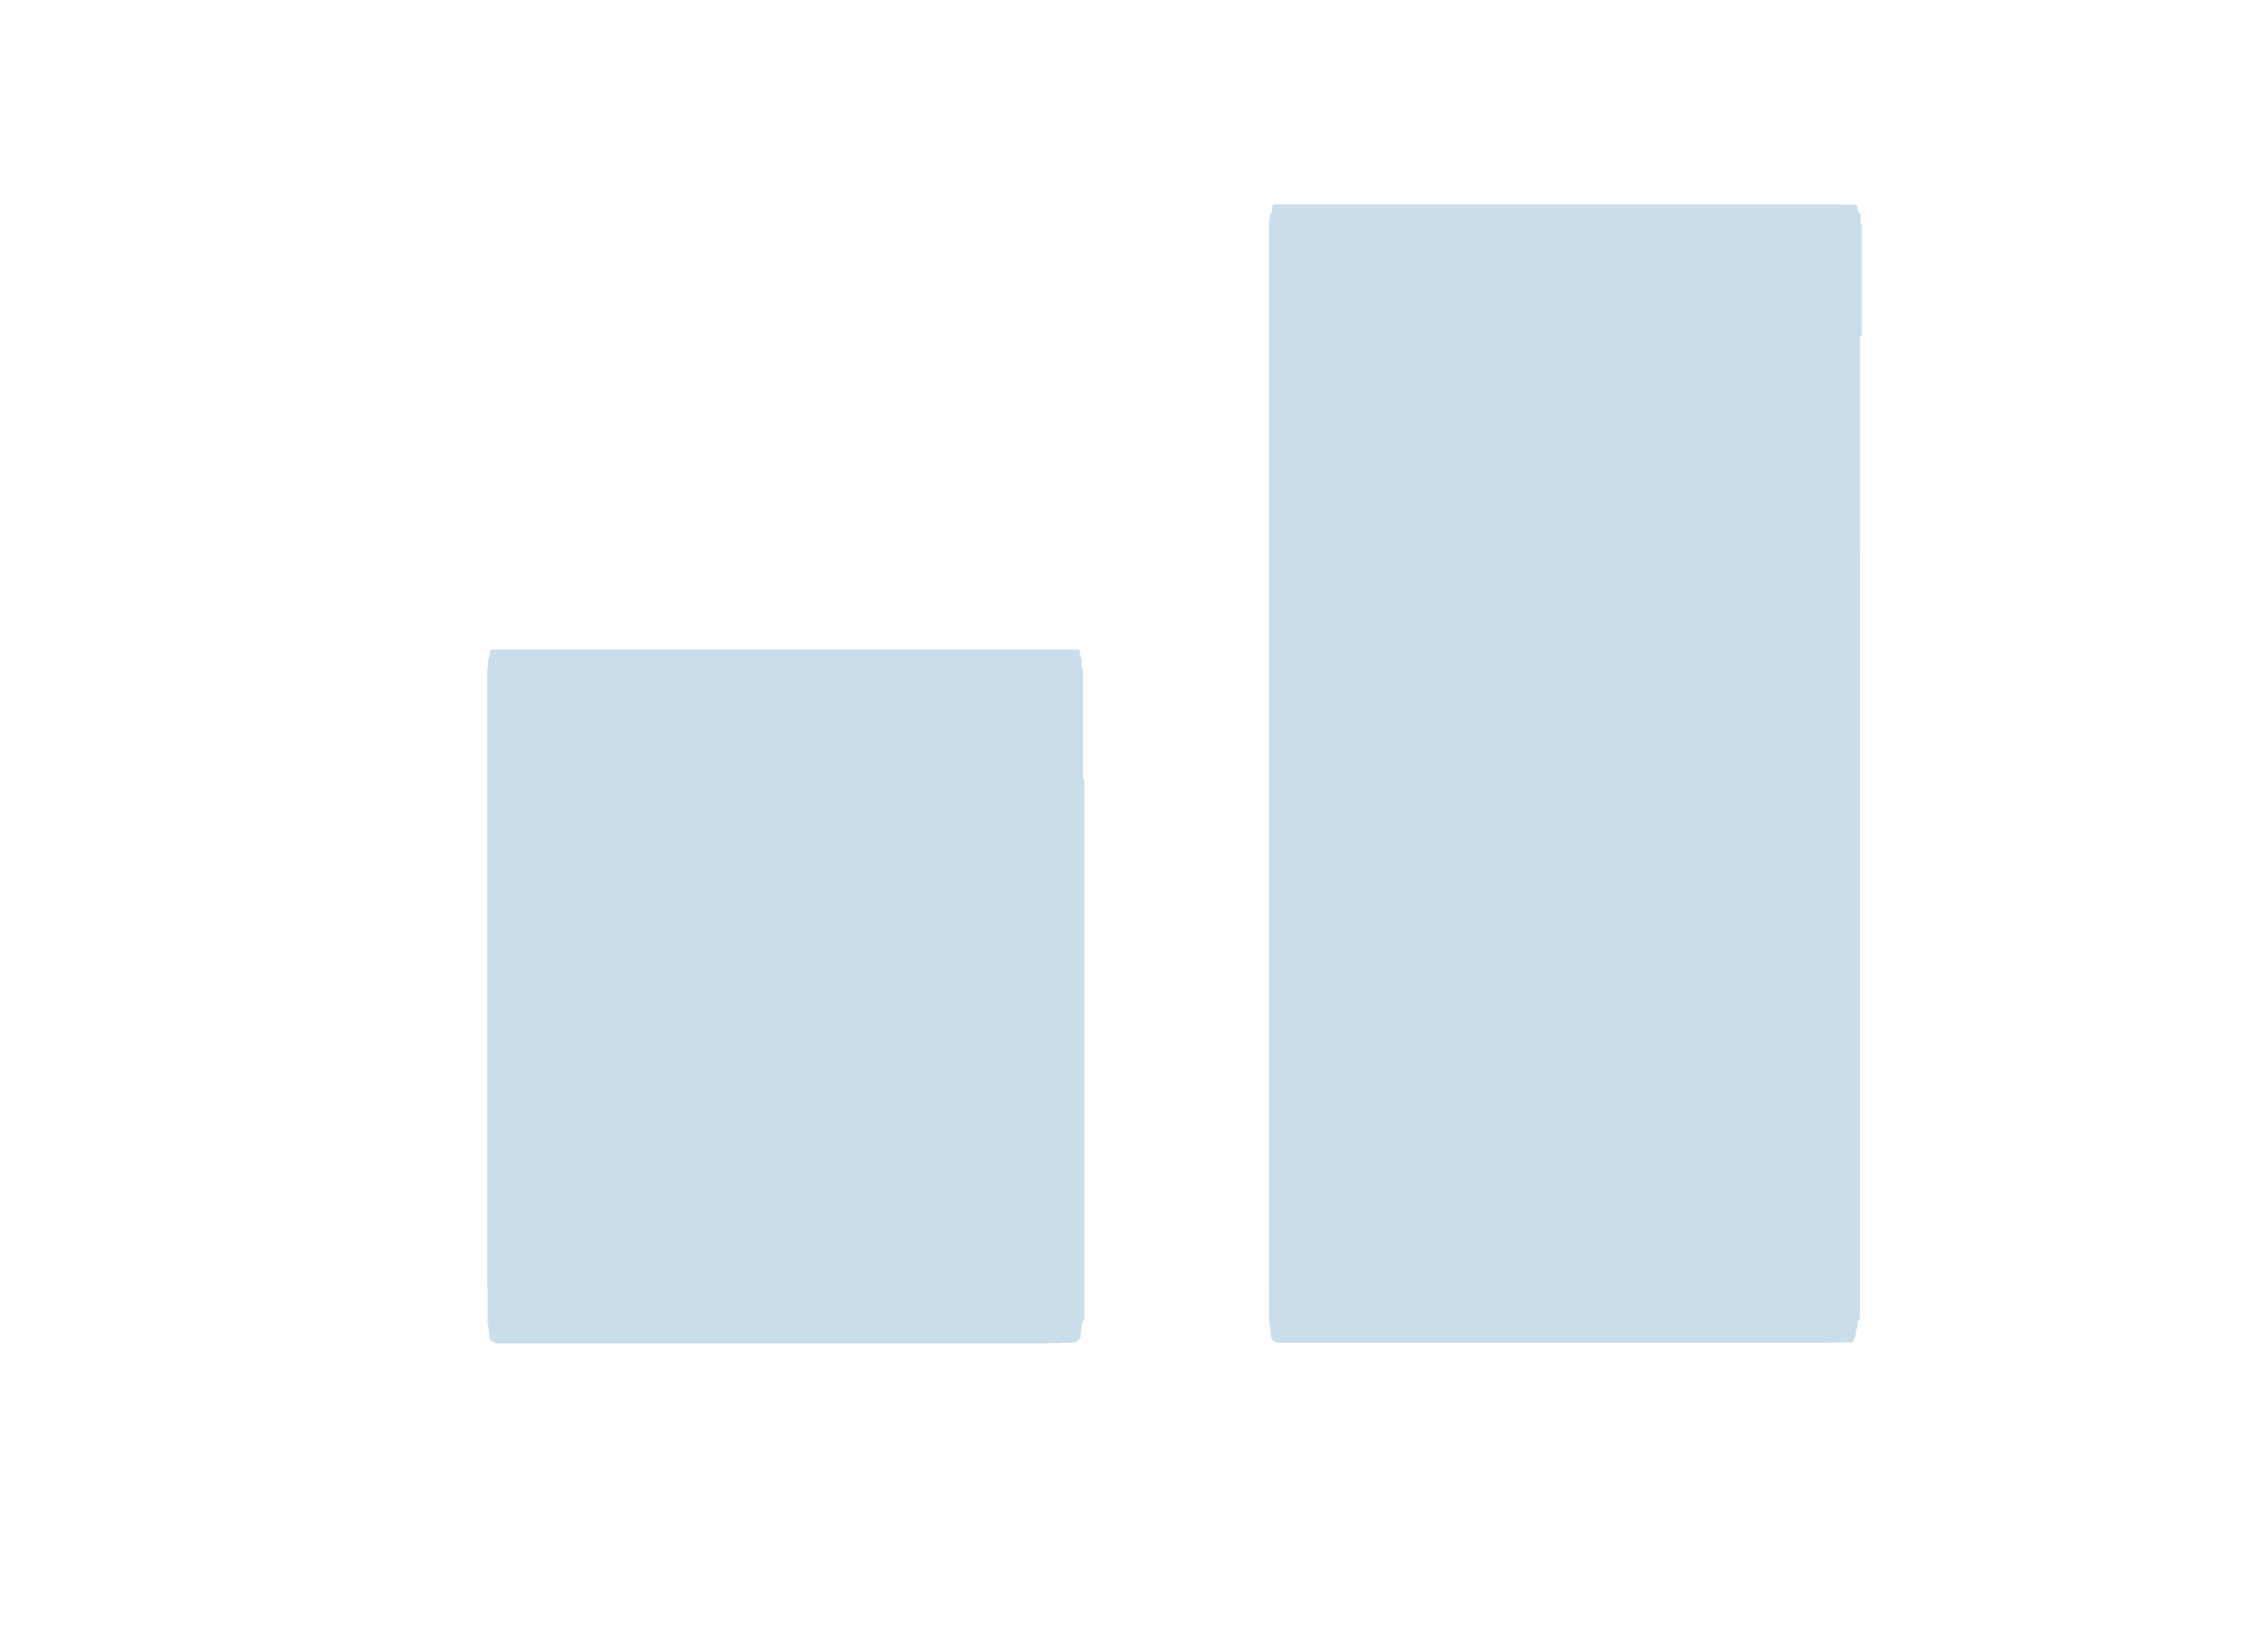 <?xml version="1.0" encoding="UTF-8"?> <svg xmlns="http://www.w3.org/2000/svg" id="Layer_2" version="1.1" viewBox="0 0 745.4 534.4"><defs><style> .st0 { fill: none; } .st1 { fill: #caddea; } </style></defs><g id="Layer_1-2"><g><rect class="st0" width="745.4" height="534.4"></rect><g><path class="st1" d="M355.9,256.1v-3.6s0-.4,0-.4v-.8s0-.4,0-.4v-.8s0-.4,0-.4v-.4s0-.4,0-.4v-.4s0-.3,0-.3v-.4s0-.3,0-.3v-.3s0-.3,0-.3v-.3s0-.3,0-.3v-.3s0-.3,0-.3v-.3s0-.6,0-.6v-.3s0-.5,0-.5v-.5s0-.5,0-.5v-.3s0-.2,0-.2v-.2s0-.5,0-.5v-.5s0-.2,0-.2v-.2s0-.2,0-.2v-.2s0-.2,0-.2v-.2s0-.2,0-.2v-.4s0-.2,0-.2v-.6c0,0,0-.2,0-.2v-.4s0-.4,0-.4v-.2s0-.6,0-.6v-.2s0-.2,0-.2v-.2s0-.2,0-.2v-.4s0-.2,0-.2v-.3s0-.2,0-.2v-.2s0-.2,0-.2v-.2s0-.2,0-.2v-.2s0-.2,0-.2v-.2s0-.2,0-.2v-.2s0-.2,0-.2v-.3s0-.2,0-.2v-.3s0-.1,0-.1v-.2h0c0-.1,0-.3,0-.3h0c0-.1,0-.3,0-.3v-.2h0c0-.1,0-.3,0-.3h0c0-.1,0-.3,0-.3h0c0-.1,0-.3,0-.3h0c0-.1,0-.3,0-.3h0c0-.1,0-.3,0-.3h0c0-.1,0-.3,0-.3h0c0-.1,0-.3,0-.3h0c0-.1,0-.3,0-.3h0c0-.1,0-.3,0-.3h0c0-.1,0-.3,0-.3h0c0-.1,0-.3,0-.3h0c0-.1,0-.3,0-.3h0c0-.1,0-.2,0-.2h0c0-.1,0-.3,0-.3h0c0-.1,0-.2,0-.2h0c0-.1,0-.2,0-.2h0c0-.1,0-.2,0-.2h0c0-.1,0-.2,0-.2h0c0-.1,0-.2,0-.2h0c0-.1,0-.2,0-.2h0c0-.1,0-.2,0-.2h0c0-.1,0-.2,0-.2h0c0-.1,0-.2,0-.2h0c0-.1,0-.2,0-.2h0c0-.1,0-.2,0-.2h0c0-.1,0-.2,0-.2h0c0-.1,0-.2,0-.2h0c0-.1,0-.2,0-.2h0c0-.1,0-.2,0-.2h0c0-.1,0-.2,0-.2h0c0-.1,0-.2,0-.2h0c0-.1,0-.2,0-.2h0c0-.1,0-.2,0-.2h0c0-.1,0-.2,0-.2h0c0-.1,0-.2,0-.2h0c0,0,0-.2,0-.2h0c0-.1,0-.2,0-.2h0c0-.1,0-.2,0-.2h0c0,0,0-.2,0-.2h0c0-.1,0-.2,0-.2h0c0-.1,0-.2,0-.2h0c0-.1,0-.2,0-.2h0c0,0,0-.2,0-.2h0c0-.1,0-.2,0-.2h0c0-.1,0-.2,0-.2h0c0,0,0-.2,0-.2h0c0-.1,0-.2,0-.2h0c0,0,0-.2,0-.2h0c0,0,0-.2,0-.2v-.2c-.1,0-.2,0-.2,0h0c0,0,0-.2,0-.2v-.2c-.1,0-.2,0-.2,0h0c0,0,0-.2,0-.2h0c0,0,0-.2,0-.2h0c0,0,0-.2,0-.2h0c0,0,0-.2,0-.2h0c0,0,0-.2,0-.2h0c0,0,0-.2,0-.2h0c0,0,0-.2,0-.2h0c0,0,0-.2,0-.2h0c0,0,0-.2,0-.2h0c0,0,0-.2,0-.2h0c0,0,0-.1,0-.1h0c0,0,0-.2,0-.2h0c0,0,0-.1,0-.1h0c0,0,0-.1,0-.1h0c0,0,0-.1,0-.1h0c0,0,0-.1,0-.1h0c0,0,0-.1,0-.1h0c0,0-.1-.2-.1-.2h0c0,0-.1-.2-.1-.2h0c0,0,0-.1,0-.1h-.1c0-.1,0-.2,0-.2h0c0,0-.1-.2-.1-.2h0c0,0,0-.1,0-.1h0c0,0-.1-.2-.1-.2h0c0,0,0-.1,0-.1h0c0,0,0-.1,0-.1h0c0,0,0-.1,0-.1h0c0,0,0-.1,0-.1h0c0,0,0-.1,0-.1h0c0,0,0-.1,0-.1h0c0,0,0-.1,0-.1h0c0,0,0-.1,0-.1h0c0,0,0-.1,0-.1h0c0,0,0-.1,0-.1h0c0,0,0-.1,0-.1h0c0,0,0-.1,0-.1h0c0,0,0-.1,0-.1h0c0,0,0,0,0,0h-.2c0-.1,0-.2,0-.2h0c0,0,0-.1,0-.1h0c0,0,0,0,0,0h0c0,0-.2-.2-.2-.2h0s0,0,0,0h0c0,0,0,0,0,0h-.1c0,0,0,0,0,0h0c0,0,0-.1,0-.1h-.1s0,0,0,0h0s-.1,0-.1,0h0s-.1,0-.1,0h0c0,0-.1,0-.1,0h0c0,0-.1,0-.1,0h0s-.1,0-.1,0h-.1s0,0,0,0h-.1s-.1,0-.1,0h-.1s0,0,0,0h-.1s-.1,0-.1,0h-.1c0,0-.1,0-.1,0h-.1s-.1,0-.1,0h-.1s-.1,0-.1,0h-.1s-.1,0-.1,0h-.1s-.1,0-.1,0h-.1s-.1,0-.1,0h-.1s-.1,0-.1,0h-.1s-.1,0-.1,0h-.1s-.1,0-.1,0h-.1s-.1,0-.1,0h-.1s-.1,0-.1,0h-.1s-.1,0-.1,0h-.1s-.1,0-.1,0h-.1s-.1,0-.1,0h-.1s-.1,0-.1,0h-.1s-.1,0-.1,0h-.1s-.1,0-.1,0h-.1s-.1,0-.1,0h-.1s-.1,0-.1,0h-.1s-.1,0-.1,0h-.1s-.1,0-.1,0h-.1s-.1,0-.1,0h-.1s-.1,0-.1,0h-.1s-.1,0-.1,0h-.1s-.1,0-.1,0h-.1s-.1,0-.1,0h-.1s-.1,0-.1,0h-.1s-.1,0-.1,0h-.1s-.3,0-.3,0h-.1s-.1,0-.1,0h-.1s-.1,0-.1,0h-.1s-.1,0-.1,0h-.1s-.1,0-.1,0h-.1s-.1,0-.1,0h-.1s-.1,0-.1,0h-.1s-.1,0-.1,0h-.2s-.1,0-.1,0h-.2s-.1,0-.1,0h-.2s-.2,0-.2,0h-.1s-.2,0-.2,0h-.3s-.2,0-.2,0h-.3s-.2,0-.2,0h-.2s-.2,0-.2,0h-.2s-.2,0-.2,0h-.3s-.2,0-.2,0h-.3s-.2,0-.2,0h-.2s-.2,0-.2,0h-.2s-.2,0-.2,0h-.4s-.2,0-.2,0h-.8c0,0-.2,0-.2,0h-.4s-.6,0-.6,0h-.4s-.2,0-.2,0h-.2s-.4,0-.4,0h-.5s-.2,0-.2,0h-.2s-.2,0-.2,0h-.2s-.5,0-.5,0h-.7s-.5,0-.5,0h-.2s-.3,0-.3,0h-.3s-.3,0-.3,0h-.3s-.3,0-.3,0h-.3s-.3,0-.3,0h-.3s-.3,0-.3,0h-.3s-.6,0-.6,0h-.3s-.3,0-.3,0h-.3s-.3,0-.3,0h-.4s-.4,0-.4,0h-.4s-.4,0-.4,0h-.4s-.4,0-.4,0h-.8s-.4,0-.4,0h-.9s-.5,0-.5,0h-1.5s-.5,0-.5,0h-3.2s-.8,0-.8,0h-120.3s-.8,0-.8,0h-3.2s-.5,0-.5,0h-1.5s-.5,0-.5,0h-.9s-.4,0-.4,0h-.8s-.4,0-.4,0h-.4s-.4,0-.4,0h-.4s-.4,0-.4,0h-.4s-.3,0-.3,0h-.3s-.3,0-.3,0h-.3s-.3,0-.3,0h-.3s-.3,0-.3,0h-.3s-.6,0-.6,0h-.3s-.3,0-.3,0h-.3s-.3,0-.3,0h-.3s-.3,0-.3,0h-.2s-.3,0-.3,0h-.2s-.5,0-.5,0h-.5s-.2,0-.2,0h-.2s-.2,0-.2,0h-.2s-.2,0-.2,0h-.2s-.2,0-.2,0h-.4s-.2,0-.2,0h-.2s-.2,0-.2,0h-.8c0,0-.2,0-.2,0h-.2s-.2,0-.2,0h-.6s-.2,0-.2,0h-.2s-.2,0-.2,0h-.2s-.2,0-.2,0h-.4s-.2,0-.2,0h-.3s-.2,0-.2,0h-.2s-.2,0-.2,0h-.2s-.2,0-.2,0h-.2s-.2,0-.2,0h-.2s-.2,0-.2,0h-.2s-.2,0-.2,0h-.2s-.2,0-.2,0h-.3s-.2,0-.2,0h-.3s-.1,0-.1,0h-.2s-.1,0-.1,0h-.2s-.1,0-.1,0h-.1s-.1,0-.1,0h-.1s-.1,0-.1,0h-.1s-.1,0-.1,0h-.1s-.3,0-.3,0h-.1s-.1,0-.1,0h-.1s-.1,0-.1,0h-.1s-.1,0-.1,0h-.1s-.1,0-.1,0h-.1s-.1,0-.1,0h-.1s-.1,0-.1,0h-.1s-.1,0-.1,0h-.1s-.1,0-.1,0h-.1s-.1,0-.1,0h-.1s-.1,0-.1,0h-.1s-.1,0-.1,0h-.1s-.1,0-.1,0h-.1s-.1,0-.1,0h-.1s-.1,0-.1,0h-.1s-.1,0-.1,0h-.1s-.1,0-.1,0h-.1s-.1,0-.1,0h-.1s-.1,0-.1,0h-.1s-.1,0-.1,0h-.1s-.1,0-.1,0h-.1s-.1,0-.1,0h-.1s-.1,0-.1,0h-.1s-.1,0-.1,0h-.1s-.1,0-.1,0h-.1s-.1,0-.1,0h-.1s-.1,0-.1,0h-.1s-.1,0-.1,0h-.1s-.1,0-.1,0h-.1s-.1,0-.1,0h-.1s-.1,0-.1,0h-.1s-.1,0-.1,0h-.1c0,0-.1,0-.1,0h-.1s-.1,0-.1,0h0s-.1,0-.1,0h-.1s-.1,0-.1,0h0s-.1,0-.1,0h0s-.1,0-.1,0h-.1c0,0,0,0,0,0h-.1c0,0,0,0,0,0h0s-.1,0-.1,0h0s0,0,0,0h-.1s0,0,0,0h0c0,0,0,0,0,0h-.1c0,0,0,0,0,0h0c0,0,0,.1,0,.1h0s-.2.2-.2.2h0c0,0,0,0,0,0h0c0,0,0,.1,0,.1h0c0,0,0,.1,0,.1h-.2c0,.1,0,.2,0,.2h0c0,0,0,.1,0,.1h0c0,0,0,.1,0,.1h0c0,0,0,.1,0,.1h0c0,0,0,.1,0,.1h0c0,0,0,.1,0,.1h0c0,0,0,.1,0,.1h0c0,0,0,.1,0,.1h0c0,0,0,.1,0,.1h0c0,0,0,.1,0,.1h0c0,0,0,.1,0,.1h0c0,0,0,.1,0,.1h0c0,0,0,.1,0,.1h0c0,0,0,.1,0,.1h0c0,0-.1.2-.1.2h0c0,0,0,.1,0,.1h0c0,0-.1.2-.1.2h0c0,0,0,.1,0,.1h-.1c0,.1,0,.2,0,.2h0c0,0,0,.1,0,.1h-.1c0,.1,0,.2,0,.2h0c0,0,0,.1,0,.1h-.1c0,.1,0,.2,0,.2h0c0,0,0,.1,0,.1h0c0,0,0,.1,0,.1h0c0,0,0,.1,0,.1h0c0,0,0,.2,0,.2h0c0,0,0,.1,0,.1h0c0,0,0,.2,0,.2h0c0,0,0,.2,0,.2h0c0,0,0,.1,0,.1h0c0,0,0,.2,0,.2h0c0,0,0,.2,0,.2h0c0,0,0,.2,0,.2v.2c-.1,0-.2,0-.2,0h0c0,0,0,.2,0,.2h0c0,0,0,.2,0,.2h0c0,0-.1.3-.1.3h0c0,0,0,.2,0,.2h0c0,0,0,.2,0,.2h0c0,0,0,.2,0,.2h0c0,0,0,.2,0,.2h0c0,0,0,.2,0,.2h0c0,0,0,.2,0,.2h0c0,.1,0,.2,0,.2h0c0,0,0,.2,0,.2h0c0,.1,0,.2,0,.2h0c0,.1,0,.2,0,.2h0c0,0,0,.2,0,.2h0c0,.1,0,.2,0,.2h0c0,.1,0,.2,0,.2h0c0,.1,0,.2,0,.2h0c0,0,0,.2,0,.2h0c0,.1,0,.2,0,.2h0c0,.1,0,.2,0,.2h0c0,0,0,.2,0,.2h0c0,.1,0,.2,0,.2h0c0,.1,0,.2,0,.2h0c0,.1,0,.2,0,.2h0c0,.1,0,.2,0,.2h0c0,.1,0,.2,0,.2h0c0,.1,0,.2,0,.2h0c0,.1,0,.2,0,.2h0c0,.1,0,.2,0,.2h0c0,.1,0,.3,0,.3h0c0,.1,0,.2,0,.2h0c0,.1,0,.2,0,.2h0c0,.1,0,.2,0,.2h0c0,.1,0,.2,0,.2h0c0,.1,0,.2,0,.2h0c0,.1,0,.2,0,.2h0c0,.1,0,.2,0,.2h0c0,.1,0,.2,0,.2h0c0,.1,0,.2,0,.2h0c0,.1,0,.2,0,.2h0c0,.1,0,.2,0,.2h0c0,.1,0,.3,0,.3h0c0,.1,0,.2,0,.2h0c0,.1,0,.3,0,.3h0c0,.1,0,.3,0,.3h0c0,.1,0,.3,0,.3h0c0,.1,0,.3,0,.3h0c0,.1,0,.3,0,.3h0c0,.1,0,.3,0,.3h0c0,.1,0,.3,0,.3h0c0,.1,0,.3,0,.3h0c0,.1,0,.3,0,.3h0c0,.1,0,.3,0,.3v.3c0,0,0,.1,0,.1h0c0,.1,0,.3,0,.3h0c0,.1,0,.3,0,.3v.2s0,.1,0,.1v.2h0c0,.1,0,.3,0,.3v.2s0,.2,0,.2v.2s0,.2,0,.2v.3s0,.2,0,.2v.2s0,.2,0,.2v.3s0,.2,0,.2v.2s0,.2,0,.2v.2s0,.2,0,.2v.3s0,.2,0,.2v.2s0,.2,0,.2v.2s0,.2,0,.2v.2s0,.4,0,.4v.2s0,.2,0,.2v.4s0,.2,0,.2v.2s0,.2,0,.2v.6c0,0,0,.2,0,.2v.2s0,.2,0,.2v.2s0,.2,0,.2v.2s0,.2,0,.2v.2s0,.2,0,.2v.2s0,.5,0,.5v.5s0,.5,0,.5v.3s0,.2,0,.2v.3s0,.5,0,.5v.3s0,.5,0,.5v.3s0,.6,0,.6v.3s0,.6,0,.6v.3s0,.3,0,.3v.3s0,.3,0,.3v.4s0,.3,0,.3v.4s0,.4,0,.4v.4s0,.4,0,.4v.4s0,.4,0,.4v.8s0,.4,0,.4v1.4s0,.5,0,.5v1.6s0,.6,0,.6v5.6s0,1.2,0,1.2v127.7s0,1.2,0,1.2v5.6s0,.6,0,.6v1.6s0,.5,0,.5v1.4s0,.4,0,.4v.8s0,.4,0,.4v.4s0,.4,0,.4v.4s0,.4,0,.4v.4s0,.4,0,.4v.3s0,.3,0,.3v.3s0,.3,0,.3v.3s0,.3,0,.3v.3s0,.6,0,.6v.9s0,.5,0,.5v.3s0,.5,0,.5v.3s0,.2,0,.2v.2s0,.5,0,.5v.2s0,.2,0,.2v.2s0,.2,0,.2v.2s0,.2,0,.2v.2s0,.2,0,.2v.2s0,.2,0,.2v.2s0,.2,0,.2v.2s0,.2,0,.2v.4s0,.2,0,.2v.2s0,.4,0,.4v.4s0,.2,0,.2v.4s0,.2,0,.2v.4s0,.2,0,.2v.2s0,.2,0,.2v.2s0,.2,0,.2v.2s0,.2,0,.2v.2s0,.2,0,.2v.3s0,.2,0,.2v.2s0,.2,0,.2v.3s0,.2,0,.2v.2s0,.2,0,.2v.2h0c0,.1,0,.3,0,.3v.2s0,.1,0,.1v.2s0,.1,0,.1v.2s0,.1,0,.1v.3c0,0,.1.1.1.1h0c0,.1,0,.3,0,.3h0c0,.1,0,.3,0,.3h0c0,.1,0,.3,0,.3h0c0,.1,0,.3,0,.3h0c0,.1,0,.3,0,.3h0c0,.1,0,.3,0,.3h0c0,.1,0,.3,0,.3h0c0,.1,0,.3,0,.3h0c0,.1,0,.3,0,.3h0c0,.1,0,.2,0,.2h0c0,.1,0,.3,0,.3h0c0,.1,0,.3,0,.3h0c0,.1,0,.2,0,.2h0c0,.1,0,.2,0,.2h0c0,.1,0,.2,0,.2h0c0,.1,0,.2,0,.2h0c0,.1,0,.2,0,.2h0c0,.1,0,.2,0,.2h0c0,.1,0,.2,0,.2h0c0,.1,0,.2,0,.2h0c0,.1,0,.2,0,.2h0c0,.1,0,.2,0,.2h0c0,.1,0,.2,0,.2h0c0,.1,0,.2,0,.2h0c0,.1,0,.2,0,.2h0c0,.1,0,.2,0,.2h0c0,.1,0,.2,0,.2h0c0,.1,0,.2,0,.2h0c0,.1,0,.2,0,.2h0c0,.1,0,.2,0,.2h0c0,.1,0,.2,0,.2h0c0,.1,0,.2,0,.2h0c0,.1,0,.2,0,.2h0c0,.1,0,.2,0,.2h0c0,.1,0,.2,0,.2h0c0,.1,0,.2,0,.2h0c0,0,0,.2,0,.2h0c0,.1,0,.2,0,.2h0c0,0,0,.2,0,.2h0c0,0,0,.2,0,.2h0c0,.1,0,.2,0,.2h0c0,0,0,.2,0,.2h0c0,0,0,.2,0,.2h0c0,0,0,.2,0,.2h0c0,.1,0,.2,0,.2h0c0,0,0,.2,0,.2h0c0,.1,0,.2,0,.2h0c0,0,0,.2,0,.2h0c0,0,0,.2,0,.2h0c0,0,0,.2,0,.2h0c0,0,0,.2,0,.2h0c0,0,0,.2,0,.2h0c0,0,0,.2,0,.2v.2c.1,0,.2,0,.2,0h0c0,0,0,.2,0,.2h0c0,0,0,.2,0,.2h0c0,0,0,.2,0,.2h0c0,0,0,.2,0,.2h0c0,0,0,.2,0,.2h0c0,0,.1.2.1.2h0c0,0,0,.2,0,.2h0c0,0,0,.2,0,.2h0c0,0,0,.1,0,.1h0c0,0,0,.1,0,.1h0c0,0,0,.2,0,.2h0c0,0,0,.1,0,.1h0c0,0,0,.1,0,.1h.1c0,.1,0,.2,0,.2h0c0,0,0,.1,0,.1h0c0,0,0,.1,0,.1h0c0,0,0,.1,0,.1h.1c0,.1,0,.2,0,.2h0c0,0,0,.1,0,.1h0c0,0,0,.1,0,.1h0c0,0,0,.1,0,.1h0c0,0,0,.1,0,.1h0c0,0,0,.1,0,.1h0c0,0,0,.1,0,.1h0c0,0,0,.1,0,.1h0c0,0,0,.1,0,.1h0c0,0,0,.1,0,.1h0c0,0,0,.1,0,.1h0c0,0,0,.1,0,.1h0c0,0,0,.1,0,.1h0c0,0,0,.1,0,.1h0c0,0,0,.1,0,.1h0c0,0,0,.1,0,.1h0c0,0,0,.1,0,.1h0c0,0,0,.1,0,.1h0c0,0,0,.1,0,.1h0c0,0,.2.2.2.2h0c0,0,0,.1,0,.1h0c0,0,.2.2.2.2h0c0,0,0,.1,0,.1h0c0,0,0,.1,0,.1h0s.2.2.2.2h.1s.2.2.2.2h0s.1.1.1.1h0s0,.1,0,.1h.1s0,.1,0,.1h0s.1,0,.1,0h0c0,0,.1.1.1.1h.1c0,0,0,.1,0,.1h.1s0,0,0,0h.1c0,0,.1.1.1.1h.1s0,0,0,0h.1c0,0,.1.1.1.1h.1s.1,0,.1,0h.1s.1,0,.1,0h.1s.1.1.1.1h.1s.1,0,.1,0h.1s.1,0,.1,0h.1s.1,0,.1,0h.1s.1,0,.1,0h.1s.1,0,.1,0h.1s.1,0,.1,0h.1s.1,0,.1,0h.1s.1,0,.1,0h.1s.1,0,.1,0h.1s.1,0,.1,0h.1s.1,0,.1,0h.1s.1,0,.1,0h.1s.1,0,.1,0h.1s.1,0,.1,0h.1s.1,0,.1,0h.1s.1,0,.1,0h.1s.1,0,.1,0h.1s.1,0,.1,0h.1s.1,0,.1,0h.1s.1,0,.1,0h.1s.1,0,.1,0h.1s.1,0,.1,0h.3c0,0,.1,0,.1,0h.1s.1,0,.1,0h.1s.1,0,.1,0h.1s.1,0,.1,0h.1s.1,0,.1,0h.1s.1,0,.1,0h.1s.1,0,.1,0h.1s.1,0,.1,0h.1s.1,0,.1,0h.1s.1,0,.1,0h.1s.1,0,.1,0h.1s.2,0,.2,0h.1s.2,0,.2,0h.3s.1,0,.1,0h.2s.2,0,.2,0h.2s.2,0,.2,0h.2s.2,0,.2,0h.3s.2,0,.2,0h.2s.2,0,.2,0h.3s.4,0,.4,0h.2s.2,0,.2,0h.2s.2,0,.2,0h.2s.2,0,.2,0h.4s.2,0,.2,0h.4s.2,0,.2,0h.4s.2,0,.2,0h.2s.2,0,.2,0h.2s.6,0,.6,0h.4s.2,0,.2,0h.4s.2,0,.2,0h.2s.2,0,.2,0h.2s.2,0,.2,0h.2s.2,0,.2,0h.2s.5,0,.5,0h.2s.2,0,.2,0h.3s.5,0,.5,0h.3s.3,0,.3,0h.3s.3,0,.3,0h.3s.3,0,.3,0h.6s.6,0,.6,0h.3s.3,0,.3,0h.3s.3,0,.3,0h.3s.4,0,.4,0h.4s.4,0,.4,0h.4s.4,0,.4,0h.8s.4,0,.4,0h.9s.4,0,.4,0h.9s.5,0,.5,0h2.2s.6,0,.6,0h7.7s2.1,0,2.1,0h105.1s2,0,2,0h7.7s.6,0,.6,0h2.2s.5,0,.5,0h1s.4,0,.4,0h.9s.4,0,.4,0h.8s.4,0,.4,0h.4s.4,0,.4,0h.4s.4,0,.4,0h.3s.3,0,.3,0h.3s.3,0,.3,0h.3s.3,0,.3,0h.3s.3,0,.3,0h.3s.6,0,.6,0h.3s.5,0,.5,0h.3s.3,0,.3,0h.2s.3,0,.3,0h.2s.2,0,.2,0h.2s.2,0,.2,0h.5s.2,0,.2,0h.2s.2,0,.2,0h.2s.2,0,.2,0h.2s.4,0,.4,0h.4s.2,0,.2,0h.2s.4,0,.4,0h.2s.2,0,.2,0h.2s.2,0,.2,0h.4s.2,0,.2,0h.4s.2,0,.2,0h.4s.2,0,.2,0h.4s.2,0,.2,0h.3s.2,0,.2,0h.2s.2,0,.2,0h.3s.2,0,.2,0h.3s.2,0,.2,0h.2s.2,0,.2,0h.3s.2,0,.2,0h.1s.3-.1.3-.1h.3s.1,0,.1,0h.2s.1,0,.1,0h.3s.1,0,.1,0h.1s.1,0,.1,0h.1s.1,0,.1,0h.1s.1,0,.1,0h.3c0,0,.1,0,.1,0h.1s.3,0,.3,0h.1s.1,0,.1,0h.1s.1,0,.1,0h.1s.1,0,.1,0h.1s.1,0,.1,0h.1s.3-.1.3-.1h.1s.1,0,.1,0h.1s.1,0,.1,0h.1s.1,0,.1,0h.1s.1,0,.1,0h.1s.1,0,.1,0h.1s.1,0,.1,0h.1s.1,0,.1,0h.1s.1,0,.1,0h.1s.1,0,.1,0h.1s.1,0,.1,0h.1s.1,0,.1,0h.1s.1,0,.1,0h.1s.1,0,.1,0h.1s.1,0,.1,0h.1s.1,0,.1,0h.1s.1,0,.1,0h.1s.1,0,.1,0h.1s.1,0,.1,0h.1s.1,0,.1,0h.1s.1,0,.1,0h.1s.1-.1.1-.1h.1s.1,0,.1,0h.1s.1,0,.1,0h.1s.1,0,.1,0h0c0,0,.1-.1.1-.1h.1s.1,0,.1,0h0c0,0,.1-.1.1-.1h.1s0,0,0,0h.1c0,0,0-.1,0-.1h.1c0,0,0-.1,0-.1h.1s0-.1,0-.1h.1s0-.1,0-.1h0s.1-.1.1-.1h0s.2-.2.2-.2h.1s.2-.2.2-.2h0s0-.1,0-.1h0c0,0,0-.1,0-.1h0c0,0,.2-.2.2-.2h0c0,0,0-.1,0-.1h0c0,0,.2-.2.2-.2h0c0,0,0-.1,0-.1h0c0,0,0-.1,0-.1h0c0,0,0-.1,0-.1h0c0,0,0-.1,0-.1h0c0,0,0-.1,0-.1h0c0,0,0-.1,0-.1h0c0,0,0-.1,0-.1h0c0,0,0-.1,0-.1h0c0,0,0-.1,0-.1h0c0,0,0-.1,0-.1h0c0,0,0-.1,0-.1h0c0,0,0-.1,0-.1h0c0,0,0-.1,0-.1h0c0,0,0-.1,0-.1h0c0,0,0-.1,0-.1h0c0,0,0-.1,0-.1h0c0,0,0-.1,0-.1h0c0,0,0-.1,0-.1h0c0,0,0-.1,0-.1h.1c0-.1,0-.2,0-.2h0c0,0,0-.1,0-.1h0c0,0,.1-.2.1-.2h0c0,0,0-.1,0-.1h0c0,0,0-.1,0-.1h0c0,0,0-.1,0-.1h0c0,0,0-.1,0-.1h0c0,0,0-.2,0-.2h.1c0-.1,0-.2,0-.2h0c0,0,0-.2,0-.2h0c0,0,0-.2,0-.2h.1c0-.1,0-.2,0-.2h0c0,0,0-.2,0-.2h0c0,0,0-.2,0-.2h0c0,0,0-.2,0-.2h0c0,0,0-.2,0-.2v-.2c.1,0,.2,0,.2,0v-.2c.1,0,.2,0,.2,0h0c0,0,0-.2,0-.2v-.2c.1,0,.2,0,.2,0h0c0,0,0-.2,0-.2v-.2c.1,0,.2,0,.2,0h0c0,0,0-.2,0-.2h0c0-.1,0-.2,0-.2h0c0,0,0-.2,0-.2h0c0-.1,0-.2,0-.2h0c0,0,0-.2,0-.2h0c0,0,0-.2,0-.2h0c0,0,0-.2,0-.2h0c0-.1,0-.2,0-.2h0c0,0,0-.2,0-.2h0c0,0,0-.2,0-.2h0c0-.1,0-.2,0-.2h0c0,0,0-.2,0-.2h0c0-.1,0-.2,0-.2h0c0-.1,0-.2,0-.2h0c0-.1,0-.2,0-.2h0c0-.1,0-.2,0-.2h0c0-.1,0-.2,0-.2h0c0-.1,0-.2,0-.2h0c0-.1,0-.2,0-.2h0c0-.1,0-.2,0-.2h0c0-.1,0-.2,0-.2h0c0-.1,0-.2,0-.2h0c0-.1,0-.2,0-.2h0c0-.1,0-.2,0-.2h0c0-.1,0-.2,0-.2h0c0-.1,0-.2,0-.2h0c0-.1,0-.2,0-.2h0c0-.1,0-.2,0-.2h0c0-.1,0-.2,0-.2h0c0-.1,0-.2,0-.2h0c0-.1,0-.2,0-.2h0c0-.1,0-.2,0-.2h0c0-.1,0-.2,0-.2h0c0-.1,0-.2,0-.2h0c0-.1,0-.3,0-.3h0c0-.1,0-.2,0-.2h0c0-.1,0-.3,0-.3h0c0-.1,0-.2,0-.2h0c0-.1,0-.3,0-.3h0c0-.1,0-.3,0-.3h0c0-.1,0-.3,0-.3h0c0-.1,0-.3,0-.3h0c0-.1,0-.3,0-.3h0c0-.1,0-.3,0-.3h0c0-.1,0-.3,0-.3h0c0-.1,0-.4,0-.4h0c0-.1,0-.3,0-.3h0c0-.1,0-.3,0-.3h0c0-.1,0-.3,0-.3v-.2s0-.1,0-.1v-.2s0-.1,0-.1v-.2s0-.2,0-.2h0c0-.1,0-.3,0-.3v-.2s0-.2,0-.2v-.2s0-.2,0-.2v-.3s0-.2,0-.2v-.2s0-.2,0-.2v-.2s0-.2,0-.2v-.2s0-.2,0-.2v-.2s0-.2,0-.2v-.2s0-.2,0-.2v-.2s0-.2,0-.2v-.4s0-.2,0-.2v-.4s0-.2,0-.2v-.2s0-.2,0-.2v-.4s0-.2,0-.2v-.2s0-.4,0-.4v-.4s0-.2,0-.2v-.2s0-.2,0-.2v-.2s0-.2,0-.2v-.2s0-.2,0-.2v-.2s0-.2,0-.2v-.2s0-.2,0-.2v-.2s0-.5,0-.5v-.2s0-.2,0-.2v-.3s0-.5,0-.5v-.3s0-.3,0-.3v-.3s0-.3,0-.3v-.3s0-.3,0-.3v-.6s0-.6,0-.6v-.3s0-.3,0-.3v-.3s0-.3,0-.3v-.3s0-.4,0-.4v-.4s0-.4,0-.4v-.4s0-.4,0-.4v-.8s0-.4,0-.4v-.9s0-.4,0-.4v-1s0-.5,0-.5v-2.2s0-.6,0-.6v-140.1s0-.6,0-.6h0Z"></path><path class="st1" d="M611.9,110.3v-3.7s0-.4,0-.4v-.8s0-.4,0-.4v-.8s0-.4,0-.4v-.4s0-.4,0-.4v-.3s0-.3,0-.3v-.3s0-.3,0-.3v-.3s0-.3,0-.3v-.3s0-.3,0-.3v-.3s0-.3,0-.3v-.3s0-.6,0-.6v-.3s0-.5,0-.5v-.5s0-.5,0-.5v-.3s0-.2,0-.2v-.2s0-.5,0-.5v-.5s0-.2,0-.2v-.2s0-.2,0-.2v-.2s0-.2,0-.2v-.2s0-.2,0-.2v-.4s0-.2,0-.2v-.6c0,0,0-.2,0-.2v-.4s0-.4,0-.4v-.2s0-.6,0-.6v-.2s0-.2,0-.2v-.2s0-.2,0-.2v-.4s0-.2,0-.2v-.3s0-.2,0-.2v-.2s0-.2,0-.2v-.2s0-.2,0-.2v-.2s0-.2,0-.2v-.2s0-.2,0-.2v-.2s0-.2,0-.2v-.3s0-.2,0-.2v-.3s0-.2,0-.2v-.3s0-.2,0-.2v-.2s0-.2,0-.2v-.3s0-.2,0-.2v-.2s0-.2,0-.2v-.2s0-.1,0-.1v-.2s0-.2,0-.2v-.2s0-.1,0-.1v-.2s0-.1,0-.1v-.2s0-.1,0-.1h0c0-.1,0-.3,0-.3h0c0-.1,0-.3,0-.3h0c0-.1,0-.3,0-.3h0c0-.1,0-.3,0-.3h0c0-.1,0-.3,0-.3h0c0-.1,0-.2,0-.2h0c0-.1,0-.3,0-.3h0c0-.1,0-.2,0-.2h0c0-.1,0-.2,0-.2h0c0-.1,0-.2,0-.2h0c0-.1,0-.2,0-.2h0c0-.1,0-.2,0-.2h0c0-.1,0-.2,0-.2h0c0-.1,0-.2,0-.2h0c0-.1,0-.2,0-.2h0c0-.1,0-.2,0-.2h0c0-.1,0-.2,0-.2h0c0-.1,0-.2,0-.2h0c0-.1,0-.2,0-.2h0c0,0,0-.2,0-.2h0c0,0,0-.2,0-.2h0c0,0,0-.2,0-.2h0c0,0,0-.2,0-.2h0c0-.1,0-.2,0-.2h0c0,0,0-.2,0-.2h0c0,0,0-.2,0-.2h0c0-.1,0-.2,0-.2h0c0,0,0-.2,0-.2h0c0,0,0-.2,0-.2h0c0,0,0-.2,0-.2h0c0,0,0-.2,0-.2h0c0,0,0-.2,0-.2h0c0,0,0-.2,0-.2h0c0,0,0-.2,0-.2h0c0,0,0-.2,0-.2h0c0,0,0-.2,0-.2h0c0,0,0-.2,0-.2h0c0,0,0-.2,0-.2h0c0,0,0-.2,0-.2h0c0,0,0-.2,0-.2h0c0,0,0-.2,0-.2h0c0,0,0-.2,0-.2v-.2c-.1,0-.2,0-.2,0h0c0,0,0-.2,0-.2v-.2c-.1,0-.2,0-.2,0h0c0,0,0-.2,0-.2h0c0,0,0-.2,0-.2h0c0,0,0-.2,0-.2h0c0,0,0-.2,0-.2h0c0,0,0-.2,0-.2h0c0,0,0-.2,0-.2h0c0,0,0-.2,0-.2h0c0,0,0-.2,0-.2h0c0,0,0-.2,0-.2h0c0,0,0-.2,0-.2h0c0,0,0-.1,0-.1h0c0,0,0-.2,0-.2h0c0,0,0-.1,0-.1h0c0,0,0-.1,0-.1h0c0,0,0-.1,0-.1h0c0,0,0-.1,0-.1h0c0,0,0-.1,0-.1h0c0,0-.2-.2-.2-.2h0c0,0-.2-.2-.2-.2h0c0,0,0-.1,0-.1l-.2-.2h0c0,0,0-.1,0-.1l-.2-.2h0c0,0,0-.1,0-.1h0c0,0-.2-.2-.2-.2h0c0,0,0-.1,0-.1h0c0,0,0-.1,0-.1h0c0,0,0-.1,0-.1h0c0,0,0-.1,0-.1h0c0,0,0-.1,0-.1h0c0,0,0-.1,0-.1h0c0,0,0-.1,0-.1h0c0,0,0-.1,0-.1h0c0,0,0-.1,0-.1h0c0,0,0-.1,0-.1h0c0,0,0-.1,0-.1h0c0,0,0-.1,0-.1h0c0,0,0-.1,0-.1h0c0,0,0,0,0,0h-.2c0-.1,0-.2,0-.2h0c0,0,0-.1,0-.1h0c0,0,0,0,0,0h0c0,0-.2-.2-.2-.2h0s0,0,0,0h0c0,0,0,0,0,0h0c0,0,0,0,0,0h0c0,0,0-.1,0-.1h0s0,0,0,0h0s0,0,0,0h0s0,0,0,0h0c0,0,0,0,0,0h0c0,0,0,0,0,0h0s0,0,0,0h0s0,0,0,0h0s0,0,0,0h0s0,0,0,0h0s0,0,0,0h0c0,0,0,0,0,0h0s0,0,0,0h0s0,0,0,0h0s0,0,0,0h-.1s0,0,0,0h0s-.1,0-.1,0h0s0,0,0,0h-.1s0,0,0,0h-.1s0,0,0,0h-.1s0,0,0,0h-.1s-.1,0-.1,0h0s-.1,0-.1,0h-.1s-.1,0-.1,0h-.1s-.1,0-.1,0h-.1s-.1,0-.1,0h-.1s-.1,0-.1,0h-.1s-.1,0-.1,0h-.1s-.1,0-.1,0h-.1s-.1,0-.1,0h-.1s-.1,0-.1,0h-.1s-.1,0-.1,0h-.1s-.1,0-.1,0h-.1s-.1,0-.1,0h-.1s-.1,0-.1,0h-.1s-.1,0-.1,0h-.1s-.1,0-.1,0h-.1s-.1,0-.1,0h-.1s-.1,0-.1,0h-.2s-.3-.1-.3-.1h-.2s-.1,0-.1,0h-.2s-.2,0-.2,0h-.1s-.2,0-.2,0h-.2s-.2,0-.2,0h-.2s-.2,0-.2,0h-.2s-.2,0-.2,0h-.2s-.2,0-.2,0h-.2s-.2,0-.2,0h-.2s-.2,0-.2,0h-.2s-.2,0-.2,0h-.2s-.2,0-.2,0h-.3s-.2,0-.2,0h-.3s-.2,0-.2,0h-.2s-.2,0-.2,0h-.2s-.2,0-.2,0h-.3s-.2,0-.2,0h-.3s-.2,0-.2,0h-.2s-.2,0-.2,0h-.2s-.2,0-.2,0h-.4s-.2,0-.2,0h-.8c0,0-.2,0-.2,0h-.4s-.6,0-.6,0h-.4s-.2,0-.2,0h-.2s-.4,0-.4,0h-.4s-.2,0-.2,0h-.2s-.2,0-.2,0h-.2s-.5,0-.5,0h-.7s-.5,0-.5,0h-.2s-.3,0-.3,0h-.3s-.3,0-.3,0h-.3s-.3,0-.3,0h-.3s-.3,0-.3,0h-.3s-.3,0-.3,0h-.3s-.6,0-.6,0h-.3s-.3,0-.3,0h-.3s-.3,0-.3,0h-.3s-.3,0-.3,0h-.3s-.4,0-.4,0h-.4s-.4,0-.4,0h-.8s-.4,0-.4,0h-.9s-.5,0-.5,0h-1.5s-.5,0-.5,0h-3.2s-.8,0-.8,0h-120.3s-.8,0-.8,0h-3.2s-.5,0-.5,0h-1.5s-.5,0-.5,0h-.9s-.4,0-.4,0h-.8s-.4,0-.4,0h-.4s-.4,0-.4,0h-.4s-.4,0-.4,0h-.4s-.3,0-.3,0h-.3s-.3,0-.3,0h-.3s-.3,0-.3,0h-.3s-.3,0-.3,0h-.3s-.6,0-.6,0h-.3s-.3,0-.3,0h-.3s-.3,0-.3,0h-.3s-.3,0-.3,0h-.2s-.3,0-.3,0h-.2s-.5,0-.5,0h-.5s-.2,0-.2,0h-.2s-.2,0-.2,0h-.2s-.2,0-.2,0h-.2s-.2,0-.2,0h-.4s-.2,0-.2,0h-.2s-.2,0-.2,0h-.8c0,0-.2,0-.2,0h-.2s-.2,0-.2,0h-.6s-.2,0-.2,0h-.2s-.2,0-.2,0h-.2s-.2,0-.2,0h-.4s-.2,0-.2,0h-.3s-.2,0-.2,0h-.2s-.2,0-.2,0h-.2s-.2,0-.2,0h-.2s-.2,0-.2,0h-.2s-.2,0-.2,0h-.2s-.2,0-.2,0h-.2s-.2,0-.2,0h-.3s-.2,0-.2,0h-.3s-.1,0-.1,0h-.2s-.1,0-.1,0h-.2s-.1,0-.1,0h-.1s-.1,0-.1,0h-.1s-.1,0-.1,0h-.1s-.1,0-.1,0h-.1s-.3,0-.3,0h-.1s-.1,0-.1,0h-.1s-.1,0-.1,0h-.1s-.1,0-.1,0h-.1s-.1,0-.1,0h-.1s-.1,0-.1,0h-.1s-.1,0-.1,0h-.1s-.1,0-.1,0h-.1s-.1,0-.1,0h-.1s-.1,0-.1,0h-.1s-.1,0-.1,0h-.1s-.1,0-.1,0h-.1s-.1,0-.1,0h-.1s-.1,0-.1,0h-.1s-.1,0-.1,0h-.1s-.1,0-.1,0h-.1s-.1,0-.1,0h-.1s-.1,0-.1,0h-.1s-.1,0-.1,0h-.1s-.1,0-.1,0h-.1s-.1,0-.1,0h-.1s-.1,0-.1,0h-.1s-.1,0-.1,0h-.1s-.1,0-.1,0h-.1s-.1,0-.1,0h-.1s-.1,0-.1,0h-.1s-.1,0-.1,0h-.1s-.1,0-.1,0h-.1s-.1,0-.1,0h-.1s-.1,0-.1,0h-.1s-.1,0-.1,0h-.1s-.1,0-.1,0h-.1c0,0-.1,0-.1,0h-.1s-.1,0-.1,0h0s-.1,0-.1,0h-.1s-.1,0-.1,0h0s-.1,0-.1,0h0s-.1,0-.1,0h-.1c0,0,0,0,0,0h-.1c0,0,0,0,0,0h0s-.1,0-.1,0h0s0,0,0,0h-.1s0,0,0,0h0c0,0,0,0,0,0h-.1c0,0,0,0,0,0h0c0,0,0,.1,0,.1h0s-.2.2-.2.2h0c0,0,0,0,0,0h0c0,0,0,.1,0,.1h0c0,0,0,.1,0,.1h-.2c0,.1,0,.2,0,.2h0c0,0,0,.1,0,.1h0c0,0,0,.1,0,.1h0c0,0,0,.1,0,.1h0c0,0,0,.1,0,.1h0c0,0,0,.1,0,.1h0c0,0,0,.1,0,.1h0c0,0,0,.1,0,.1h0c0,0,0,.1,0,.1h0c0,0,0,.1,0,.1h0c0,0,0,.1,0,.1h0c0,0,0,.1,0,.1h0c0,0,0,.1,0,.1h0c0,0,0,.1,0,.1h0c0,0-.1.2-.1.2h0c0,0,0,.1,0,.1h0c0,0-.1.2-.1.2h0c0,0,0,.1,0,.1v.2c-.1,0-.2,0-.2,0h0c0,0,0,.1,0,.1v.2c-.1,0-.2,0-.2,0h0c0,0,0,.1,0,.1v.2c-.1,0-.2,0-.2,0h0c0,0,0,.1,0,.1h0c0,0,0,.1,0,.1h0c0,0,0,.1,0,.1h0c0,0,0,.2,0,.2h0c0,0,0,.1,0,.1h0c0,0,0,.2,0,.2h0c0,0,0,.2,0,.2h0c0,0,0,.1,0,.1h0c0,0,0,.2,0,.2h0c0,0,0,.2,0,.2h0c0,0,0,.2,0,.2v.2c-.1,0-.2,0-.2,0h0c0,0,0,.2,0,.2h0c0,0,0,.2,0,.2h0c0,0-.1.3-.1.3h0c0,0,0,.2,0,.2h0c0,0,0,.2,0,.2h0c0,0,0,.2,0,.2h0c0,0,0,.2,0,.2h0c0,0,0,.2,0,.2h0c0,0,0,.2,0,.2h0c0,0,0,.2,0,.2h0c0,0,0,.2,0,.2h0c0,0,0,.2,0,.2h0c0,0,0,.2,0,.2h0c0,0,0,.2,0,.2h0c0,0,0,.2,0,.2h0c0,0,0,.2,0,.2h0c0,0,0,.2,0,.2h0c0,0,0,.2,0,.2h0c0,0,0,.2,0,.2h0c0,0,0,.2,0,.2h0c0,0,0,.2,0,.2h0c0,0,0,.2,0,.2h0c0,.1,0,.2,0,.2h0c0,0,0,.2,0,.2h0c0,0,0,.2,0,.2h0c0,.1,0,.2,0,.2h0c0,0,0,.2,0,.2h0c0,0,0,.2,0,.2h0c0,0,0,.2,0,.2h0c0,0,0,.3,0,.3h0c0,0,0,.2,0,.2h0c0,.1,0,.2,0,.2h0c0,0,0,.2,0,.2h0c0,.1,0,.2,0,.2h0c0,.1,0,.2,0,.2h0c0,.1,0,.2,0,.2h0c0,.1,0,.2,0,.2h0c0,.1,0,.2,0,.2h0c0,.1,0,.2,0,.2h0c0,.1,0,.2,0,.2h0c0,.1,0,.2,0,.2h0c0,.1,0,.3,0,.3h0c0,.1,0,.2,0,.2h0c0,.1,0,.3,0,.3h0c0,.1,0,.3,0,.3h0c0,.1,0,.3,0,.3h0c0,.1,0,.3,0,.3v.2s0,.1,0,.1h0c0,.1,0,.3,0,.3h0c0,.1,0,.3,0,.3h0c0,.1,0,.3,0,.3v.2s0,.2,0,.2h0c0,.1,0,.3,0,.3v.3c0,0,0,.2,0,.2v.2s0,.2,0,.2v.3s0,.2,0,.2v.2s0,.2,0,.2v.2s0,.2,0,.2v.2s0,.2,0,.2v.2s0,.2,0,.2v.3s0,.2,0,.2v.2s0,.2,0,.2v.3s0,.2,0,.2v.2s0,.2,0,.2v.2s0,.2,0,.2v.3s0,.2,0,.2v.2s0,.2,0,.2v.2s0,.2,0,.2v.2s0,.4,0,.4v.2s0,.2,0,.2v.4s0,.2,0,.2v.2s0,.2,0,.2v.6c0,0,0,.2,0,.2v.2s0,.2,0,.2v.2s0,.2,0,.2v.2s0,.2,0,.2v.2s0,.2,0,.2v.2s0,.5,0,.5v.5s0,.5,0,.5v.3s0,.2,0,.2v.3s0,.5,0,.5v.3s0,.5,0,.5v.3s0,.6,0,.6v.3s0,.6,0,.6v.3s0,.3,0,.3v.3s0,.3,0,.3v.3s0,.3,0,.3v.3s0,.4,0,.4v.4s0,.4,0,.4v.4s0,.4,0,.4v.8s0,.4,0,.4v1.4s0,.5,0,.5v1.6s0,.6,0,.6v5.6s0,1.2,0,1.2v273.5s0,1.2,0,1.2v5.6s0,.6,0,.6v1.6s0,.5,0,.5v1.4s0,.4,0,.4v.8s0,.4,0,.4v.4s0,.4,0,.4v.4s0,.4,0,.4v.4s0,.4,0,.4v.3s0,.3,0,.3v.3s0,.3,0,.3v.3s0,.3,0,.3v.3s0,.6,0,.6v.9s0,.5,0,.5v.3s0,.5,0,.5v.3s0,.2,0,.2v.2s0,.5,0,.5v.2s0,.2,0,.2v.2s0,.2,0,.2v.2s0,.2,0,.2v.2s0,.2,0,.2v.2s0,.2,0,.2v.2s0,.2,0,.2v.2s0,.2,0,.2v.4s0,.2,0,.2v.2s0,.4,0,.4v.4s0,.2,0,.2v.4s0,.2,0,.2v.4s0,.2,0,.2v.2s0,.2,0,.2v.2s0,.2,0,.2v.2s0,.2,0,.2v.2s0,.2,0,.2v.3s0,.2,0,.2v.2s0,.2,0,.2v.3s0,.2,0,.2v.2s0,.2,0,.2v.2h0c0,.1,0,.3,0,.3v.2s0,.1,0,.1v.2s0,.1,0,.1v.2s0,.1,0,.1v.3c0,0,.1.1.1.1h0c0,.1,0,.3,0,.3h0c0,.1,0,.3,0,.3h0c0,.1,0,.3,0,.3h0c0,.1,0,.3,0,.3h0c0,.1,0,.3,0,.3h0c0,.1,0,.3,0,.3h0c0,.1,0,.3,0,.3h0c0,.1,0,.3,0,.3h0c0,.1,0,.3,0,.3h0c0,.1,0,.2,0,.2h0c0,.1,0,.3,0,.3h0c0,.1,0,.3,0,.3h0c0,.1,0,.2,0,.2h0c0,.1,0,.2,0,.2h0c0,.1,0,.2,0,.2h0c0,.1,0,.2,0,.2h0c0,.1,0,.2,0,.2h0c0,.1,0,.2,0,.2h0c0,.1,0,.2,0,.2h0c0,.1,0,.2,0,.2h0c0,.1,0,.2,0,.2h0c0,.1,0,.2,0,.2h0c0,.1,0,.2,0,.2h0c0,.1,0,.2,0,.2h0c0,.1,0,.2,0,.2h0c0,.1,0,.2,0,.2h0c0,.1,0,.2,0,.2h0c0,.1,0,.2,0,.2h0c0,.1,0,.2,0,.2h0c0,.1,0,.2,0,.2h0c0,.1,0,.2,0,.2h0c0,.1,0,.2,0,.2h0c0,.1,0,.2,0,.2h0c0,.1,0,.2,0,.2h0c0,.1,0,.2,0,.2h0c0,.1,0,.2,0,.2h0c0,0,0,.2,0,.2h0c0,.1,0,.2,0,.2h0c0,0,0,.2,0,.2h0c0,0,0,.2,0,.2h0c0,.1,0,.2,0,.2h0c0,0,0,.2,0,.2h0c0,0,0,.2,0,.2h0c0,0,0,.2,0,.2h0c0,.1,0,.2,0,.2h0c0,0,0,.2,0,.2h0c0,.1,0,.2,0,.2h0c0,0,0,.2,0,.2h0c0,0,0,.2,0,.2h0c0,0,0,.2,0,.2h0c0,0,0,.2,0,.2h0c0,0,0,.2,0,.2h0c0,0,0,.2,0,.2v.2c.1,0,.2,0,.2,0h0c0,0,0,.2,0,.2h0c0,0,0,.2,0,.2h0c0,0,0,.2,0,.2h0c0,0,0,.2,0,.2h0c0,0,0,.2,0,.2h0c0,0,.1.2.1.2h0c0,0,0,.2,0,.2h0c0,0,0,.2,0,.2h0c0,0,0,.1,0,.1h0c0,0,0,.1,0,.1h0c0,0,0,.2,0,.2h0c0,0,0,.1,0,.1h0c0,0,0,.1,0,.1h.1c0,.1,0,.2,0,.2h0c0,0,0,.1,0,.1h0c0,0,0,.1,0,.1h0c0,0,0,.1,0,.1h.1c0,.1,0,.2,0,.2h0c0,0,0,.1,0,.1h0c0,0,0,.1,0,.1h0c0,0,0,.1,0,.1h0c0,0,0,.1,0,.1h0c0,0,0,.1,0,.1h0c0,0,0,.1,0,.1h0c0,0,0,.1,0,.1h0c0,0,0,.1,0,.1h0c0,0,0,.1,0,.1h0c0,0,0,.1,0,.1h0c0,0,0,.1,0,.1h0c0,0,0,.1,0,.1h0c0,0,0,.1,0,.1h0c0,0,0,.1,0,.1h0c0,0,0,.1,0,.1h0c0,0,0,.1,0,.1h0c0,0,0,.1,0,.1h0c0,0,0,.1,0,.1h0c0,0,.2.2.2.2h0c0,0,0,.1,0,.1h0c0,0,.2.2.2.2h0c0,0,0,.1,0,.1h0c0,0,0,.1,0,.1h0s.2.2.2.2h.1s.2.2.2.2h0s.1.1.1.1h0s0,.1,0,.1h.1s0,.1,0,.1h0s.1,0,.1,0h0c0,0,.1.1.1.1h.1c0,0,0,.1,0,.1h.1s0,0,0,0h.1c0,0,.1.1.1.1h.1s0,0,0,0h.1c0,0,.1.1.1.1h.1s.1,0,.1,0h.1s.1,0,.1,0h.1s.1.1.1.1h.1s.1,0,.1,0h.1s.1,0,.1,0h.1s.1,0,.1,0h.1s.1,0,.1,0h.1s.1,0,.1,0h.1s.1,0,.1,0h.1s.1,0,.1,0h.1s.1,0,.1,0h.1s.1,0,.1,0h.1s.1,0,.1,0h.1s.1,0,.1,0h.1s.1,0,.1,0h.1s.1,0,.1,0h.1s.1,0,.1,0h.1s.1,0,.1,0h.1s.1,0,.1,0h.1s.1,0,.1,0h.1s.1,0,.1,0h.1s.1,0,.1,0h.1s.1,0,.1,0h.1s.1,0,.1,0h.1s.1,0,.1,0h.3c0,0,.1,0,.1,0h.1s.1,0,.1,0h.1s.1,0,.1,0h.1s.1,0,.1,0h.1s.1,0,.1,0h.1s.1,0,.1,0h.1s.1,0,.1,0h.1s.1,0,.1,0h.1s.1,0,.1,0h.1s.1,0,.1,0h.1s.1,0,.1,0h.1s.2,0,.2,0h.1s.2,0,.2,0h.3s.1,0,.1,0h.2s.2,0,.2,0h.2s.2,0,.2,0h.2s.2,0,.2,0h.3s.2,0,.2,0h.2s.2,0,.2,0h.3s.4,0,.4,0h.2s.2,0,.2,0h.2s.2,0,.2,0h.2s.2,0,.2,0h.4s.2,0,.2,0h.4s.2,0,.2,0h.4s.2,0,.2,0h.2s.2,0,.2,0h.2s.6,0,.6,0h.4s.2,0,.2,0h.4s.2,0,.2,0h.2s.2,0,.2,0h.2s.2,0,.2,0h.2s.2,0,.2,0h.2s.5,0,.5,0h.2s.2,0,.2,0h.3s.5,0,.5,0h.3s.3,0,.3,0h.3s.3,0,.3,0h.3s.3,0,.3,0h.6s.6,0,.6,0h.3s.3,0,.3,0h.3s.3,0,.3,0h.3s.4,0,.4,0h.4s.4,0,.4,0h.4s.4,0,.4,0h.8s.4,0,.4,0h.9s.4,0,.4,0h1s.5,0,.5,0h2.2s.6,0,.6,0h7.7s2,0,2,0h105.1s2,0,2,0h7.7s.6,0,.6,0h2.2s.5,0,.5,0h1s.4,0,.4,0h.9s.4,0,.4,0h.8s.4,0,.4,0h.4s.3,0,.3,0h.3s.3,0,.3,0h.3s.3,0,.3,0h.3s.3,0,.3,0h.3s.3,0,.3,0h.3s.3,0,.3,0h.3s.6,0,.6,0h.3s.5,0,.5,0h.3s.3,0,.3,0h.2s.3,0,.3,0h.2s.2,0,.2,0h.2s.2,0,.2,0h.5s.2,0,.2,0h.2s.2,0,.2,0h.2s.2,0,.2,0h.2s.4,0,.4,0h.4s.2,0,.2,0h.2s.4,0,.4,0h.2s.2,0,.2,0h.2s.2,0,.2,0h.4s.2,0,.2,0h.4s.2,0,.2,0h.4s.2,0,.2,0h.3s.2,0,.2,0h.3s.2,0,.2,0h.2s.2,0,.2,0h.3s.2,0,.2,0h.3s.2,0,.2,0h.2s.2,0,.2,0h.3s.2,0,.2,0h.2s.3-.1.3-.1h.3s.2,0,.2,0h.2s.2,0,.2,0h.3s.2,0,.2,0h.2s.2,0,.2,0h.2s.2,0,.2,0h.2s.1,0,.1,0h.3c0,0,.1,0,.1,0h.2s.3,0,.3,0h.2s.1,0,.1,0h.1s.1,0,.1,0h.1s.1,0,.1,0h.1s.1,0,.1,0h.1s.3-.1.3-.1h.1s.1,0,.1,0h.1s.1,0,.1,0h.1s.1,0,.1,0h.1s.1,0,.1,0h.1s.1,0,.1,0h.1s.1,0,.1,0h.1s.1,0,.1,0h.1s.1,0,.1,0h.1s.1,0,.1,0h.1s.1,0,.1,0h.1s.1,0,.1,0h.1s0,0,0,0h.1s.1,0,.1,0h0s.1,0,.1,0h0s.1,0,.1,0h0s.1,0,.1,0h0s0,0,0,0h.1s0,0,0,0h0s.1,0,.1,0h0s0,0,0,0h0s0-.1,0-.1h0s0,0,0,0h0s0,0,0,0h0s0,0,0,0h0c0,0,0-.1,0-.1h0s0,0,0,0h0c0,0,0-.1,0-.1h0s0,0,0,0h0c0,0,0-.1,0-.1h0c0,0,0-.1,0-.1h0s0-.1,0-.1h0s0-.1,0-.1h0s0-.1,0-.1h0s.2-.2.2-.2h0s.2-.2.2-.2h0s0-.1,0-.1h0c0,0,0-.1,0-.1h0c0,0,.2-.2.2-.2h0c0,0,0-.1,0-.1h0c0,0,.2-.2.2-.2h0c0,0,0-.1,0-.1h0c0,0,0-.1,0-.1h0c0,0,0-.1,0-.1h0c0,0,0-.1,0-.1h0c0,0,0-.1,0-.1h0c0,0,0-.1,0-.1h0c0,0,0-.1,0-.1h0c0,0,0-.1,0-.1h0c0,0,0-.1,0-.1h0c0,0,0-.1,0-.1h0c0,0,0-.1,0-.1h0c0,0,0-.1,0-.1h0c0,0,0-.1,0-.1h0c0,0,0-.1,0-.1h0c0,0,0-.1,0-.1h0c0,0,0-.1,0-.1h0c0,0,0-.1,0-.1h0c0,0,0-.1,0-.1h0c0,0,0-.1,0-.1h.2c0-.1,0-.2,0-.2h0c0,0,0-.1,0-.1h0c0,0,.2-.2.2-.2h0c0,0,0-.1,0-.1h0c0,0,0-.1,0-.1h0c0,0,0-.1,0-.1h0c0,0,0-.1,0-.1h0c0,0,0-.2,0-.2h.1c0-.1,0-.2,0-.2h0c0,0,0-.2,0-.2h0c0,0,0-.2,0-.2h.1c0-.1,0-.2,0-.2h0c0,0,0-.2,0-.2h0c0,0,0-.2,0-.2h0c0,0,0-.2,0-.2h0c0,0,0-.2,0-.2v-.2c.1,0,.2,0,.2,0v-.2c.1,0,.2,0,.2,0h0c0,0,0-.2,0-.2v-.2c.1,0,.2,0,.2,0h0c0,0,0-.2,0-.2v-.2c.1,0,.2,0,.2,0h0c0,0,0-.2,0-.2h0c0-.1,0-.2,0-.2h0c0,0,0-.2,0-.2h0c0-.1,0-.2,0-.2h0c0,0,0-.2,0-.2h0c0,0,0-.2,0-.2h0c0,0,0-.2,0-.2h0c0-.1,0-.2,0-.2h0c0,0,0-.2,0-.2h0c0,0,0-.2,0-.2h0c0-.1,0-.2,0-.2h0c0,0,0-.2,0-.2h0c0-.1,0-.2,0-.2h0c0-.1,0-.2,0-.2h0c0-.1,0-.2,0-.2h0c0-.1,0-.2,0-.2h0c0-.1,0-.2,0-.2h0c0-.1,0-.2,0-.2h0c0-.1,0-.2,0-.2h0c0-.1,0-.2,0-.2h0c0-.1,0-.2,0-.2h0c0-.1,0-.2,0-.2h0c0-.1,0-.2,0-.2h0c0-.1,0-.2,0-.2h0c0-.1,0-.2,0-.2h0c0-.1,0-.2,0-.2h0c0-.1,0-.2,0-.2h0c0-.1,0-.2,0-.2h0c0-.1,0-.2,0-.2h0c0-.1,0-.2,0-.2h0c0-.1,0-.2,0-.2h0c0-.1,0-.2,0-.2h0c0-.1,0-.2,0-.2h0c0-.1,0-.2,0-.2h0c0-.1,0-.3,0-.3h0c0-.1,0-.2,0-.2h0c0-.1,0-.3,0-.3h0c0-.1,0-.2,0-.2h0c0-.1,0-.3,0-.3h0c0-.1,0-.3,0-.3h0c0-.1,0-.3,0-.3h0c0-.1,0-.3,0-.3h0c0-.1,0-.3,0-.3h0c0-.1,0-.3,0-.3h0c0-.1,0-.3,0-.3h0c0-.1,0-.4,0-.4h0c0-.1,0-.3,0-.3h0c0-.1,0-.3,0-.3h0c0-.1,0-.3,0-.3v-.2s0-.1,0-.1v-.2s0-.1,0-.1v-.2s0-.2,0-.2h0c0-.1,0-.3,0-.3v-.2s0-.2,0-.2v-.2s0-.2,0-.2v-.3s0-.2,0-.2v-.2s0-.2,0-.2v-.2s0-.2,0-.2v-.2s0-.2,0-.2v-.2s0-.2,0-.2v-.2s0-.2,0-.2v-.2s0-.2,0-.2v-.4s0-.2,0-.2v-.4s0-.2,0-.2v-.2s0-.2,0-.2v-.4s0-.2,0-.2v-.2s0-.4,0-.4v-.4s0-.2,0-.2v-.2s0-.2,0-.2v-.2s0-.2,0-.2v-.2s0-.2,0-.2v-.2s0-.2,0-.2v-.2s0-.2,0-.2v-.2s0-.5,0-.5v-.2s0-.2,0-.2v-.3s0-.5,0-.5v-.3s0-.3,0-.3v-.3s0-.3,0-.3v-.3s0-.3,0-.3v-.6s0-.6,0-.6v-.3s0-.3,0-.3v-.3s0-.3,0-.3v-.3s0-.4,0-.4v-.4s0-.4,0-.4v-.4s0-.4,0-.4v-.8s0-.4,0-.4v-.9s0-.4,0-.4v-1s0-.5,0-.5v-2.2s0-.6,0-.6V110.9s0-.6,0-.6h0Z"></path></g></g></g></svg> 